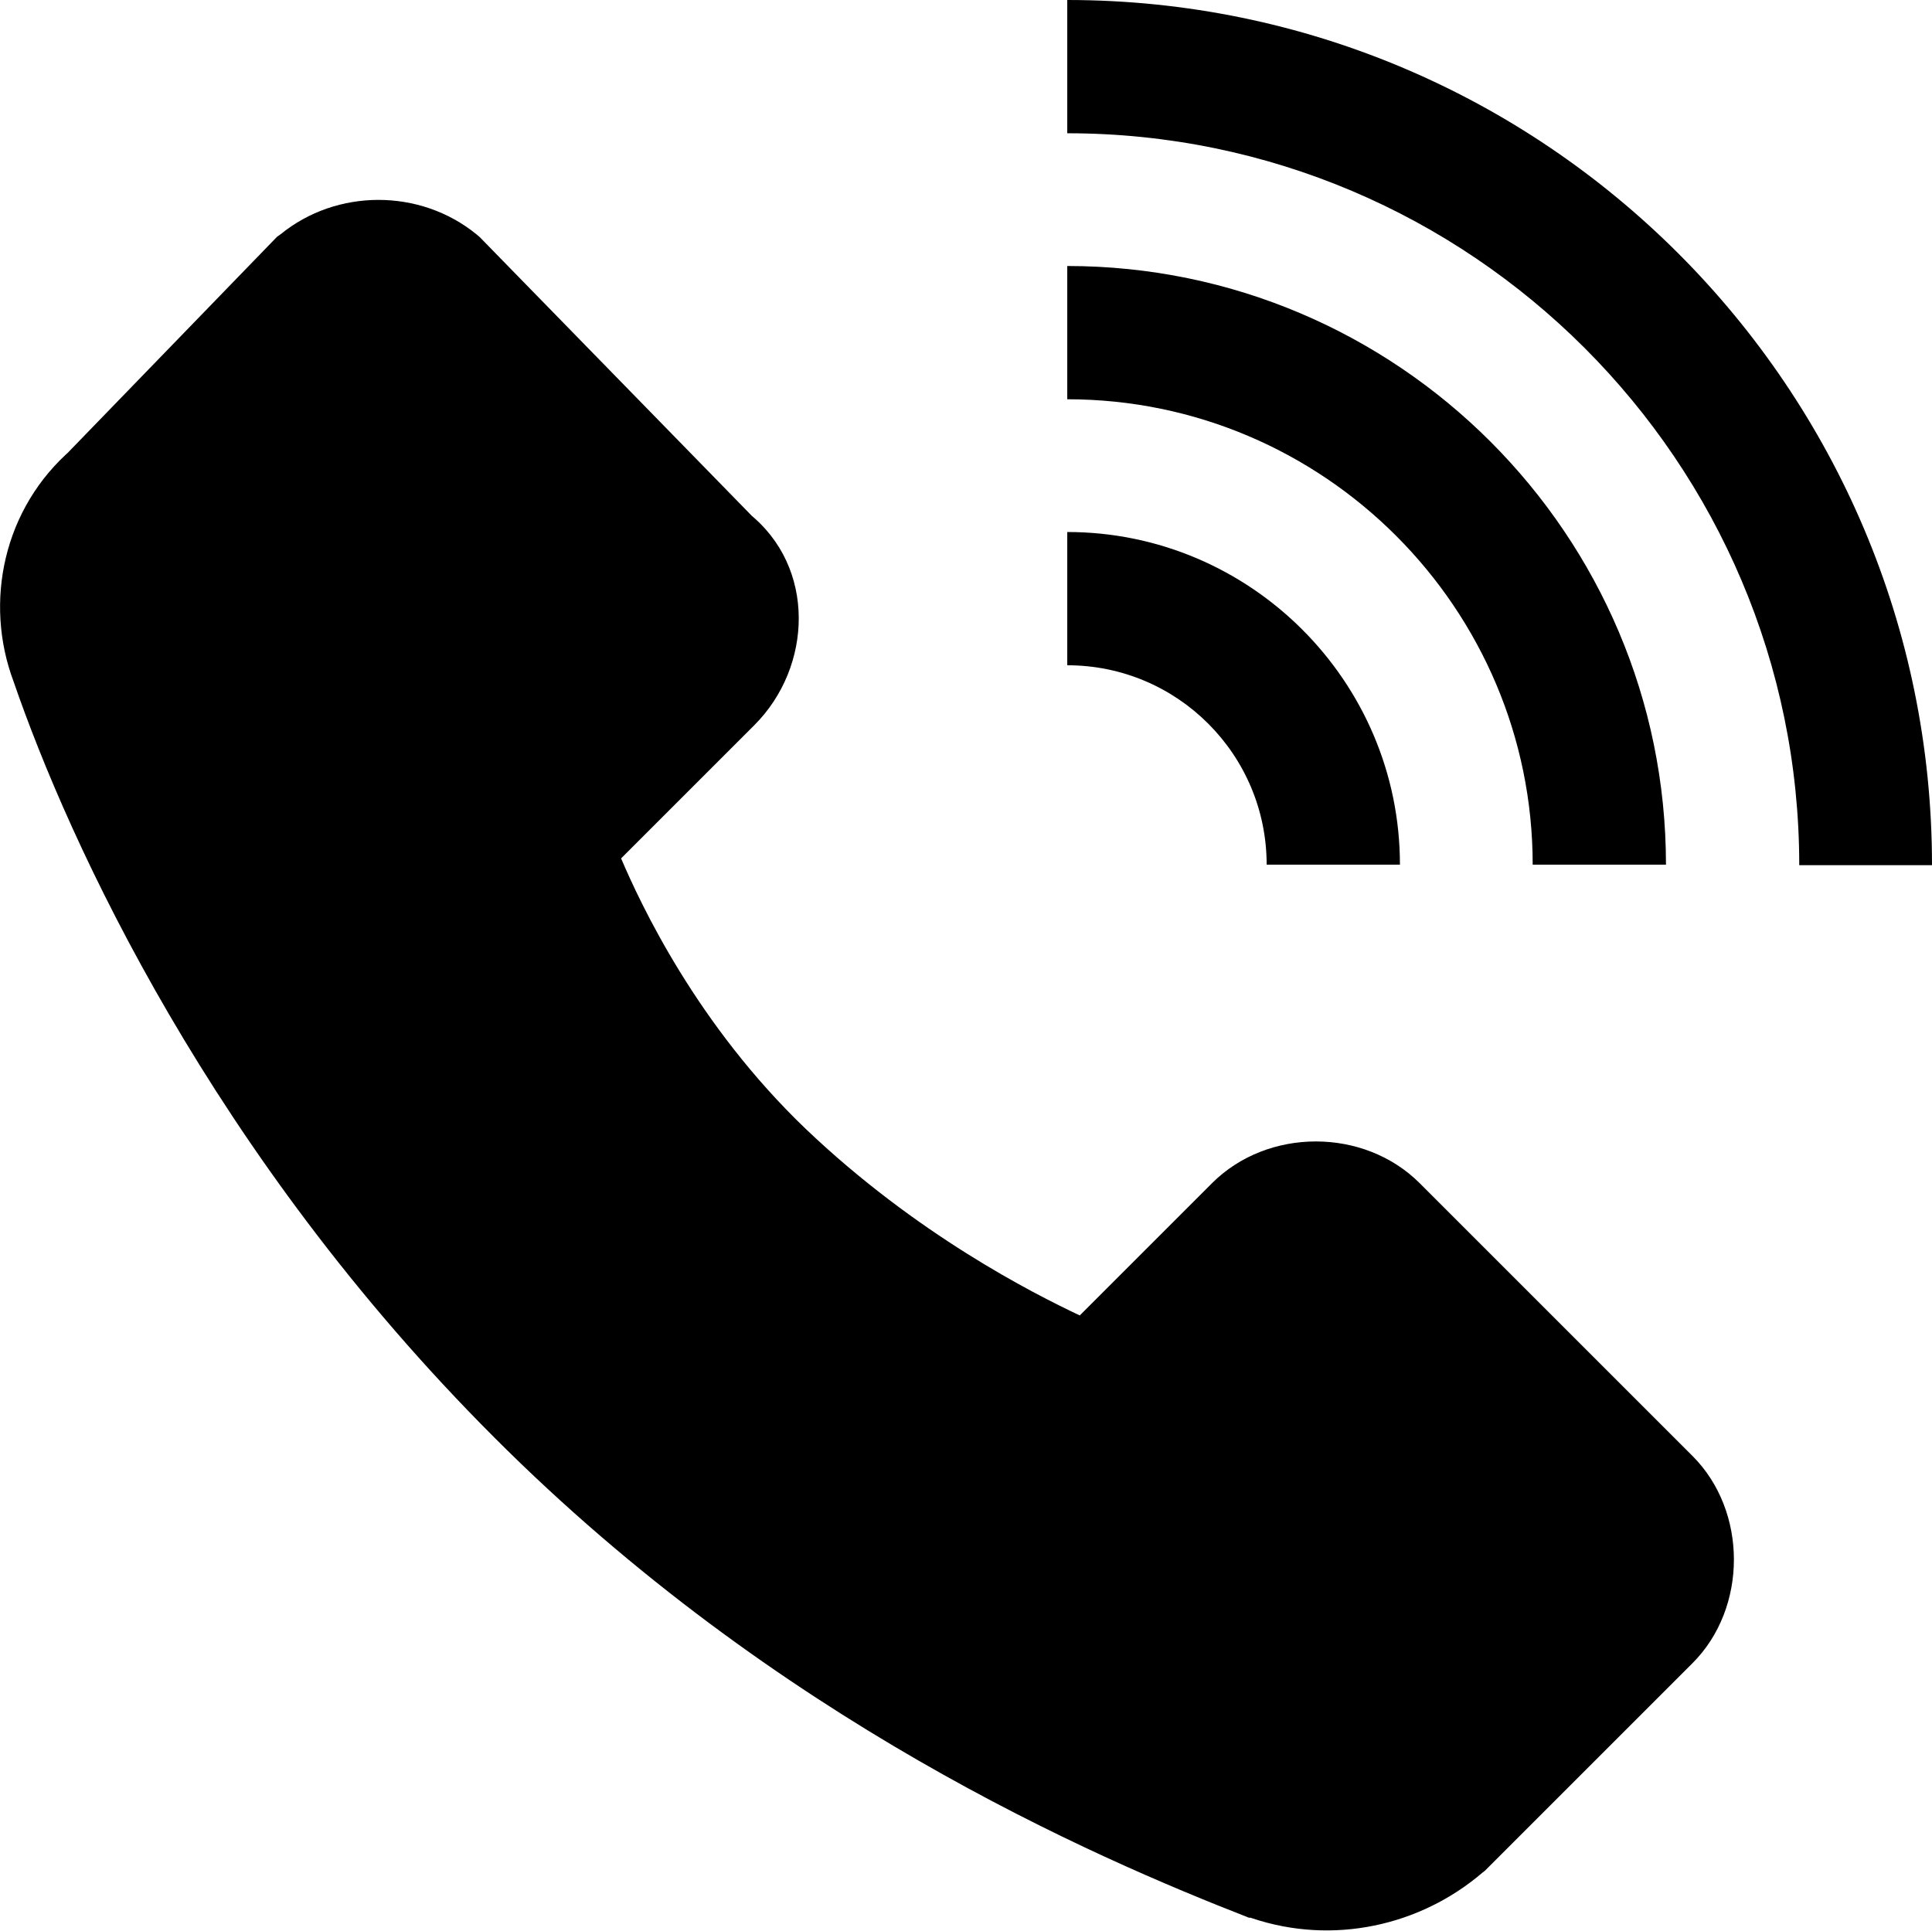 <?xml version="1.0" encoding="UTF-8"?>
<svg id="Camada_2" data-name="Camada 2" xmlns="http://www.w3.org/2000/svg" viewBox="0 0 37.11 37.09">
  <defs>
    <style>
      .cls-1 {
        stroke-width: 0px;
      }
    </style>
  </defs>
  <g id="Camada_1-2" data-name="Camada 1">
    <path class="cls-1" d="m20.5,0v2.56c7.75,0,14.06,6.31,14.06,14.06h2.55C37.11,7.45,29.66,0,20.5,0M7.27,3.84c-.67,0-1.34.22-1.88.66l-.07.05L1.3,8.7l.09-.08C.06,9.76-.31,11.57.26,13.09c1.07,3.11,3.82,9.11,9.23,14.52,5.43,5.44,11.5,8.06,14.5,9.23h.03s.03.01.03.01c1.55.52,3.23.15,4.43-.88l.04-.03,3.99-3.99c1.06-1.06,1.06-2.92,0-3.98l-5.24-5.24c-1.07-1.07-2.92-1.07-3.99,0l-2.54,2.54c-.91-.43-3.14-1.56-5.26-3.58-2.09-2-3.17-4.31-3.55-5.2l2.56-2.56c1.12-1.12,1.19-3.04-.11-4.07l.12.11-5.29-5.42-.06-.05c-.54-.44-1.21-.66-1.88-.66m13.23,1.27v2.56c4.93,0,8.94,4.02,8.94,8.94h2.56c0-6.34-5.16-11.5-11.5-11.5m0,5.11v2.56c2.12,0,3.83,1.72,3.83,3.83h2.56c0-3.52-2.87-6.39-6.39-6.39"/>
  </g>
</svg>